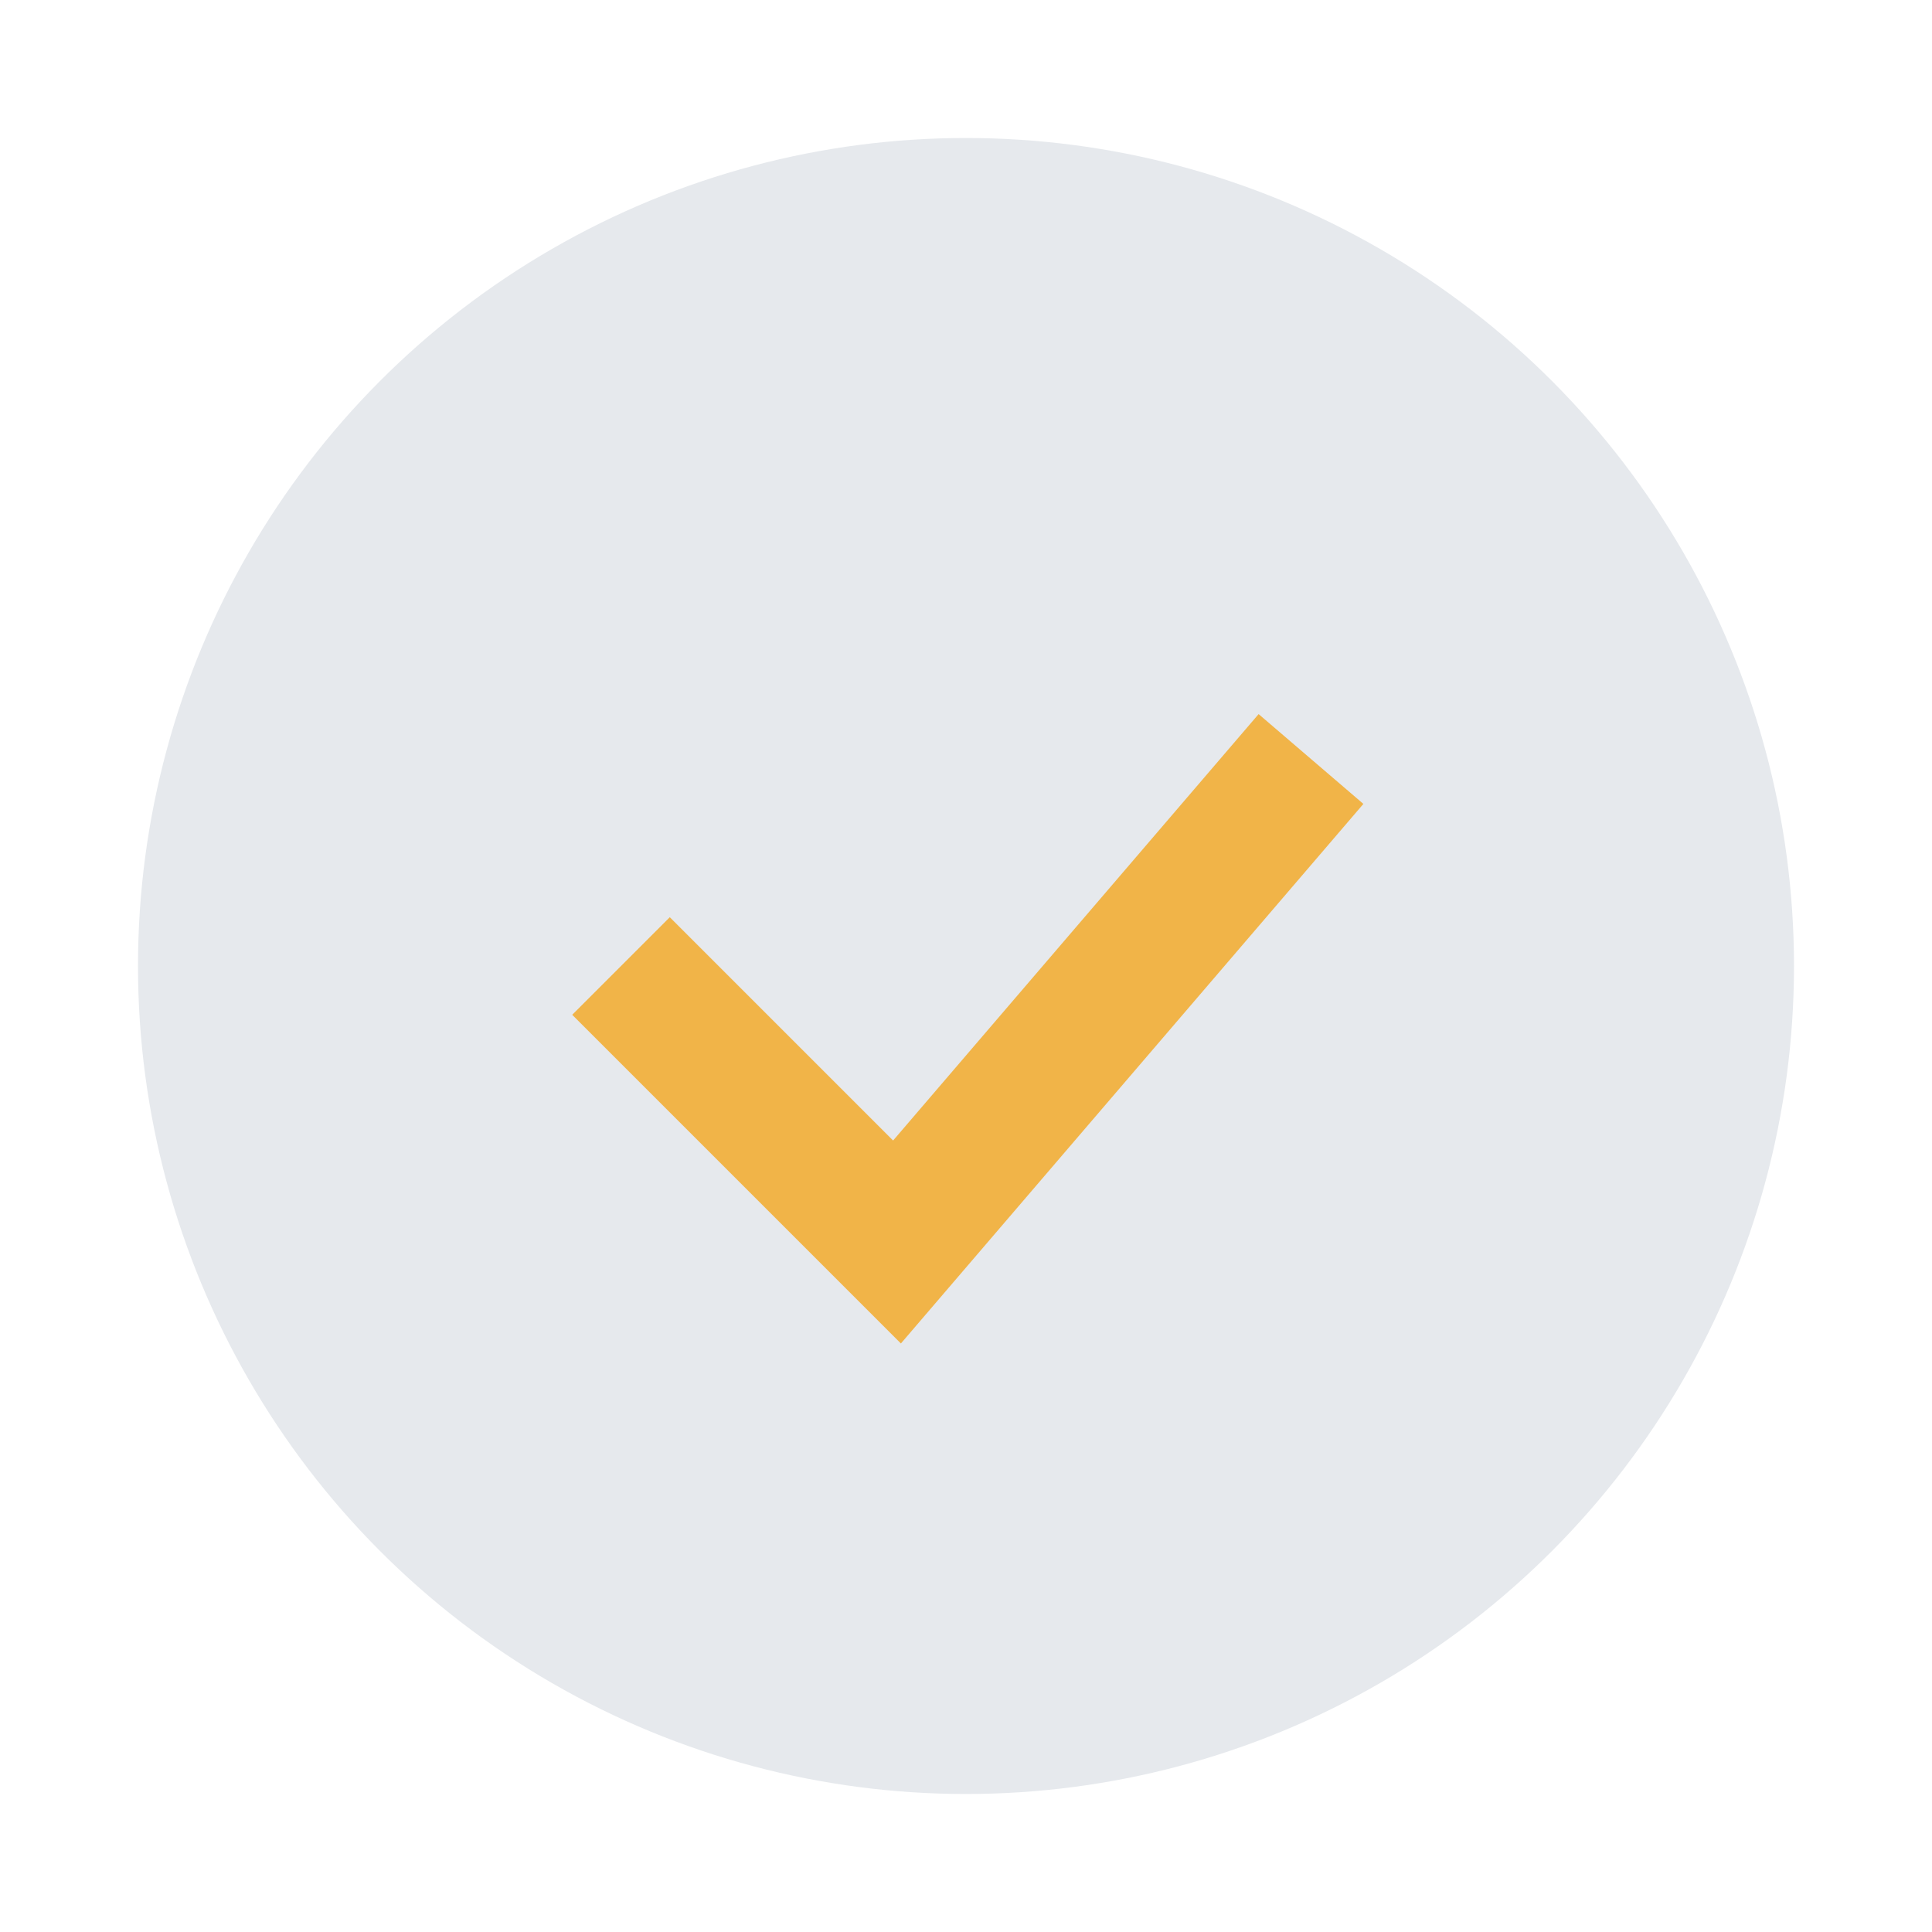 <?xml version="1.0" encoding="UTF-8"?>
<svg xmlns="http://www.w3.org/2000/svg" width="28" height="28" viewBox="0 0 28 28"><circle cx="14" cy="14" r="12" fill="#e6e9ed"/><path d="M9 14l4 4 6-7" stroke="#f1b448" stroke-width="2" fill="none"/></svg>